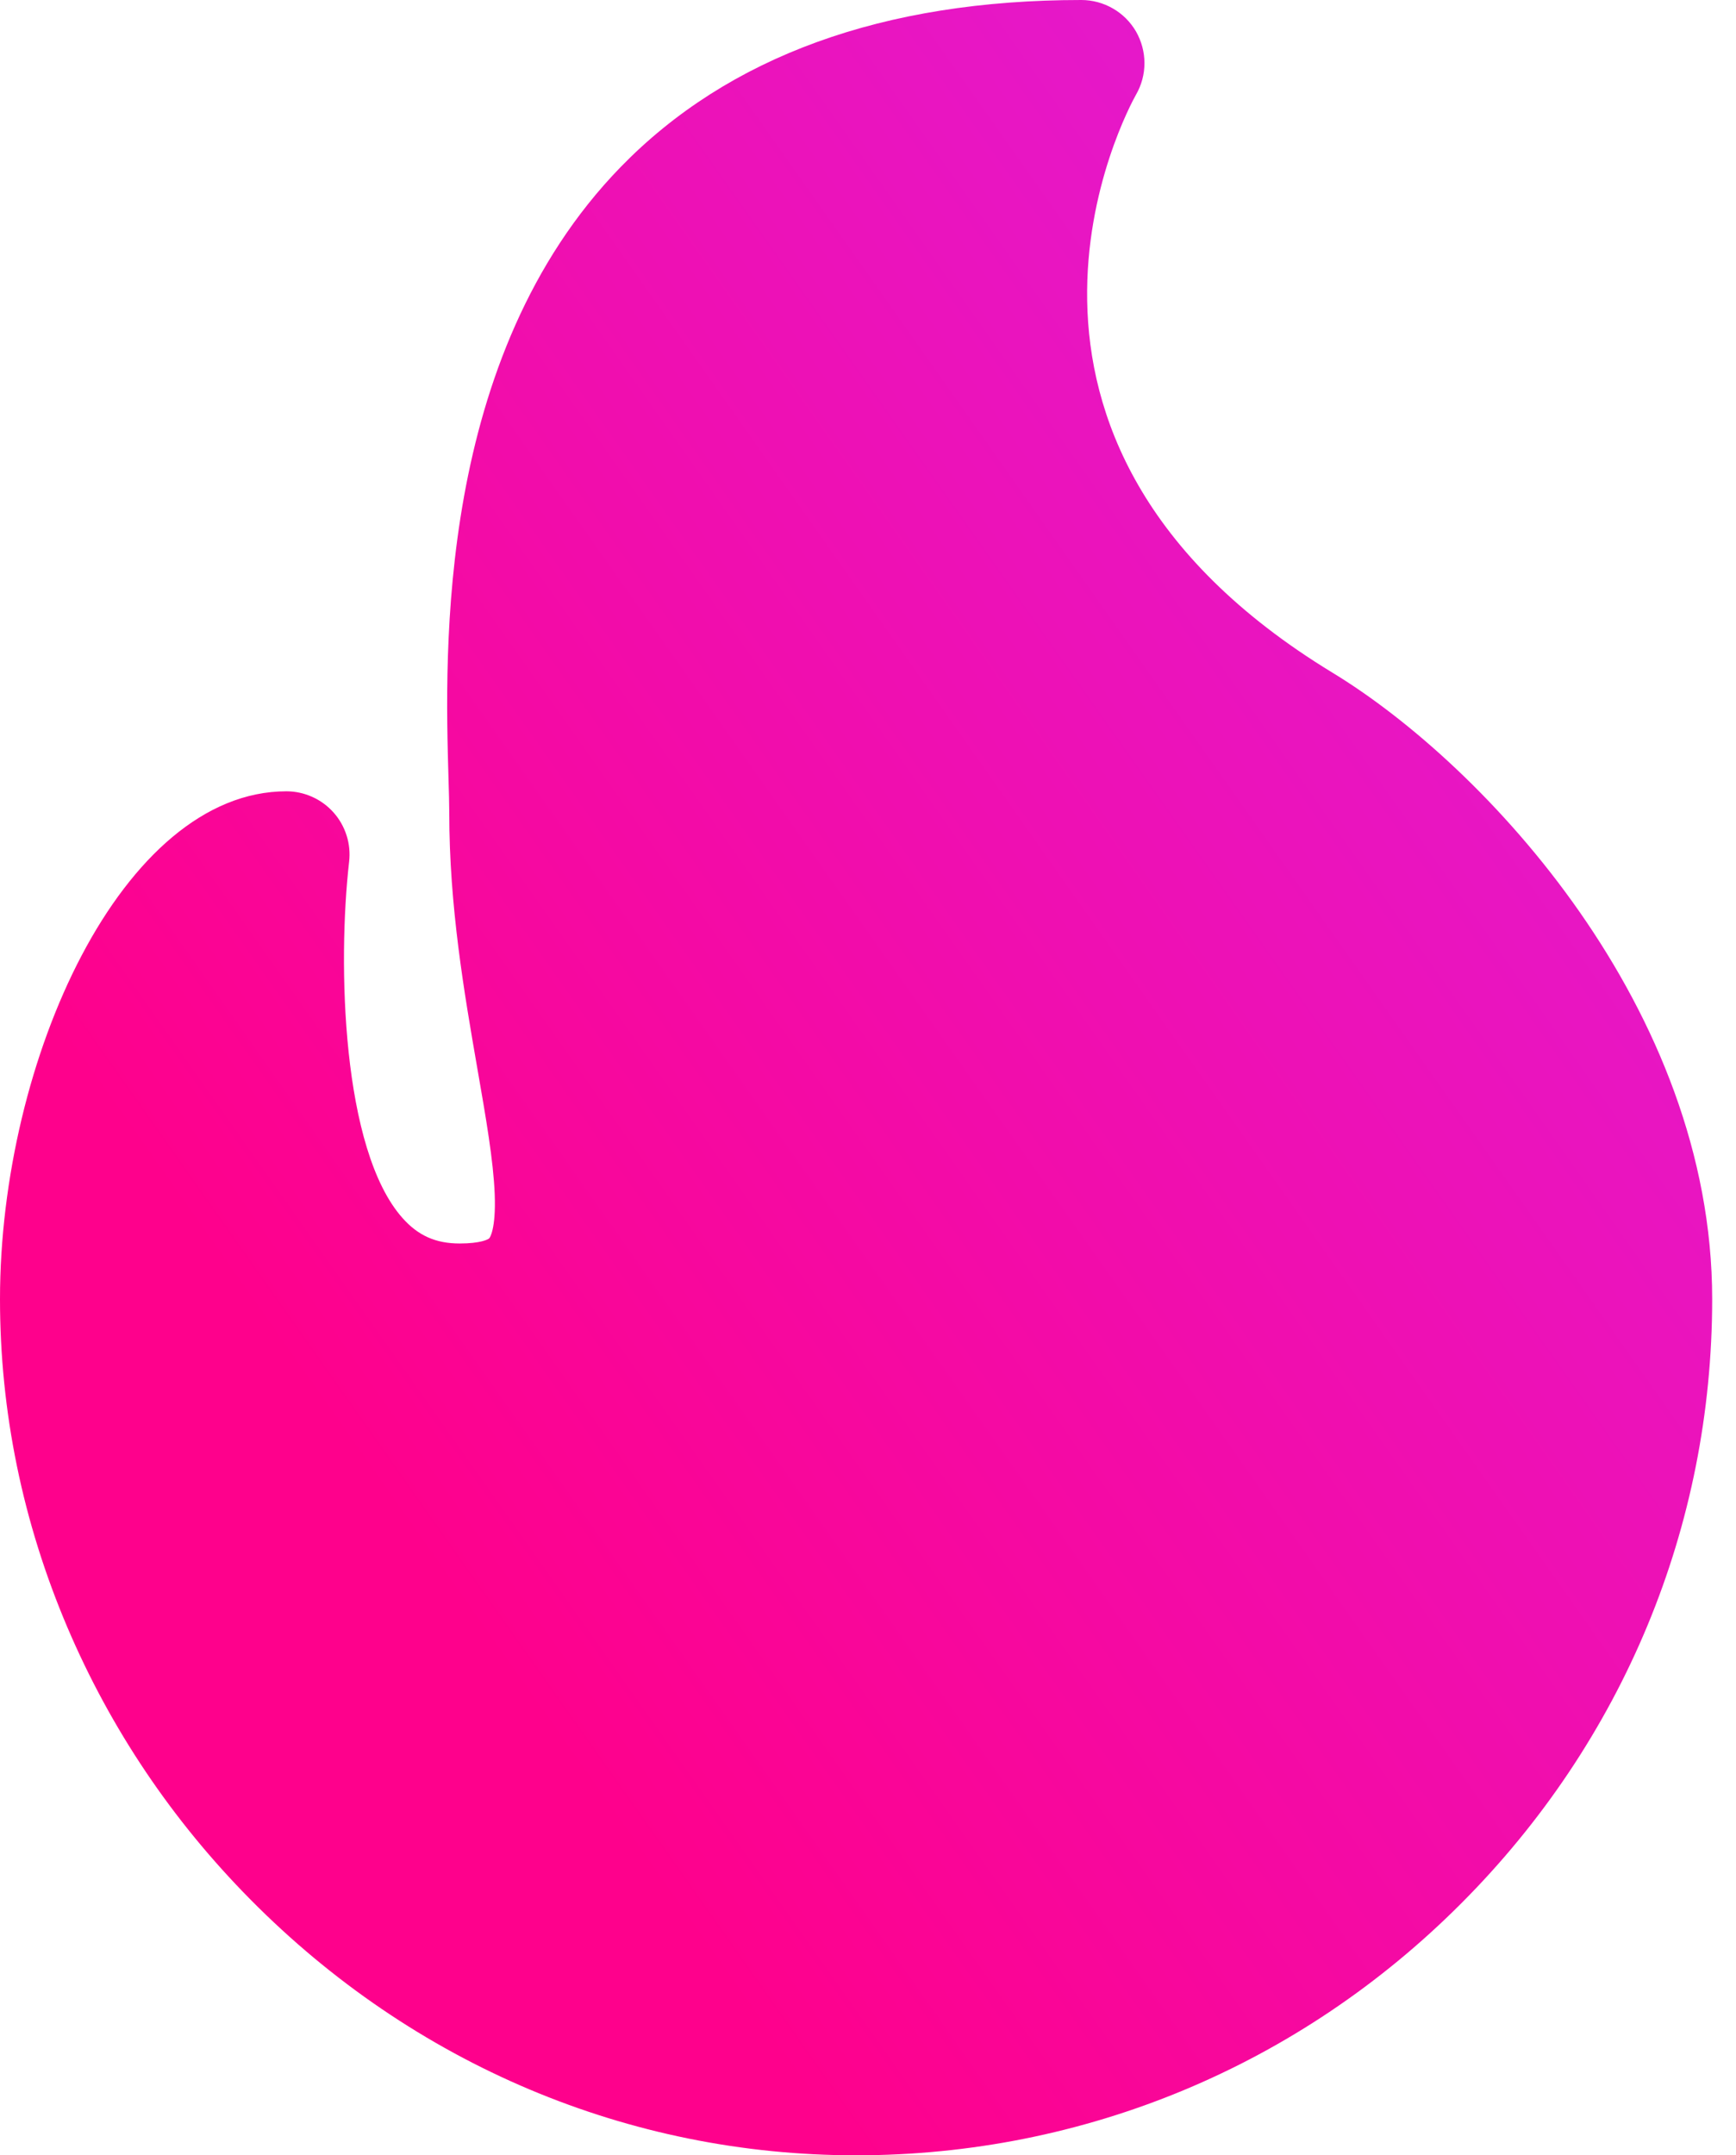 <svg width="29" height="36" viewBox="0 0 29 36" fill="none" xmlns="http://www.w3.org/2000/svg">
<path d="M22.261 11.237C15.835 7.327 18.849 1.81 18.978 1.58C19.07 1.42 19.119 1.238 19.118 1.053C19.118 0.868 19.069 0.687 18.977 0.526C18.884 0.366 18.751 0.233 18.59 0.141C18.43 0.049 18.248 0 18.064 0C14.756 0 12.166 0.94 10.365 2.793C7.288 5.961 7.431 10.89 7.492 12.995C7.499 13.228 7.505 13.43 7.505 13.579C7.505 15.142 7.755 16.585 7.976 17.858C8.119 18.678 8.242 19.387 8.264 19.944C8.287 20.54 8.179 20.677 8.174 20.682C8.159 20.701 8.029 20.77 7.679 20.77C7.28 20.77 6.986 20.639 6.726 20.347C5.708 19.206 5.638 16.089 5.832 14.394C5.849 14.246 5.835 14.096 5.79 13.955C5.745 13.813 5.671 13.682 5.572 13.571C5.473 13.46 5.352 13.371 5.216 13.31C5.08 13.249 4.933 13.217 4.785 13.217C2.046 13.217 0 17.695 0 21.699C0 23.582 0.379 25.425 1.125 27.18C1.847 28.875 2.876 30.406 4.185 31.729C6.909 34.483 10.502 36 14.3 36C18.114 36 21.706 34.505 24.413 31.789C27.114 29.081 28.602 25.497 28.602 21.699C28.602 16.853 24.81 12.787 22.261 11.237Z" fill="url(#paint0_linear_166_165)"/>
<defs>
<linearGradient id="paint0_linear_166_165" x1="5.418" y1="23.716" x2="32.984" y2="4.284" gradientUnits="userSpaceOnUse">
<stop stop-color="#FE018C"/>
<stop offset="1" stop-color="#DC21E1"/>
</linearGradient>
</defs>
</svg>

